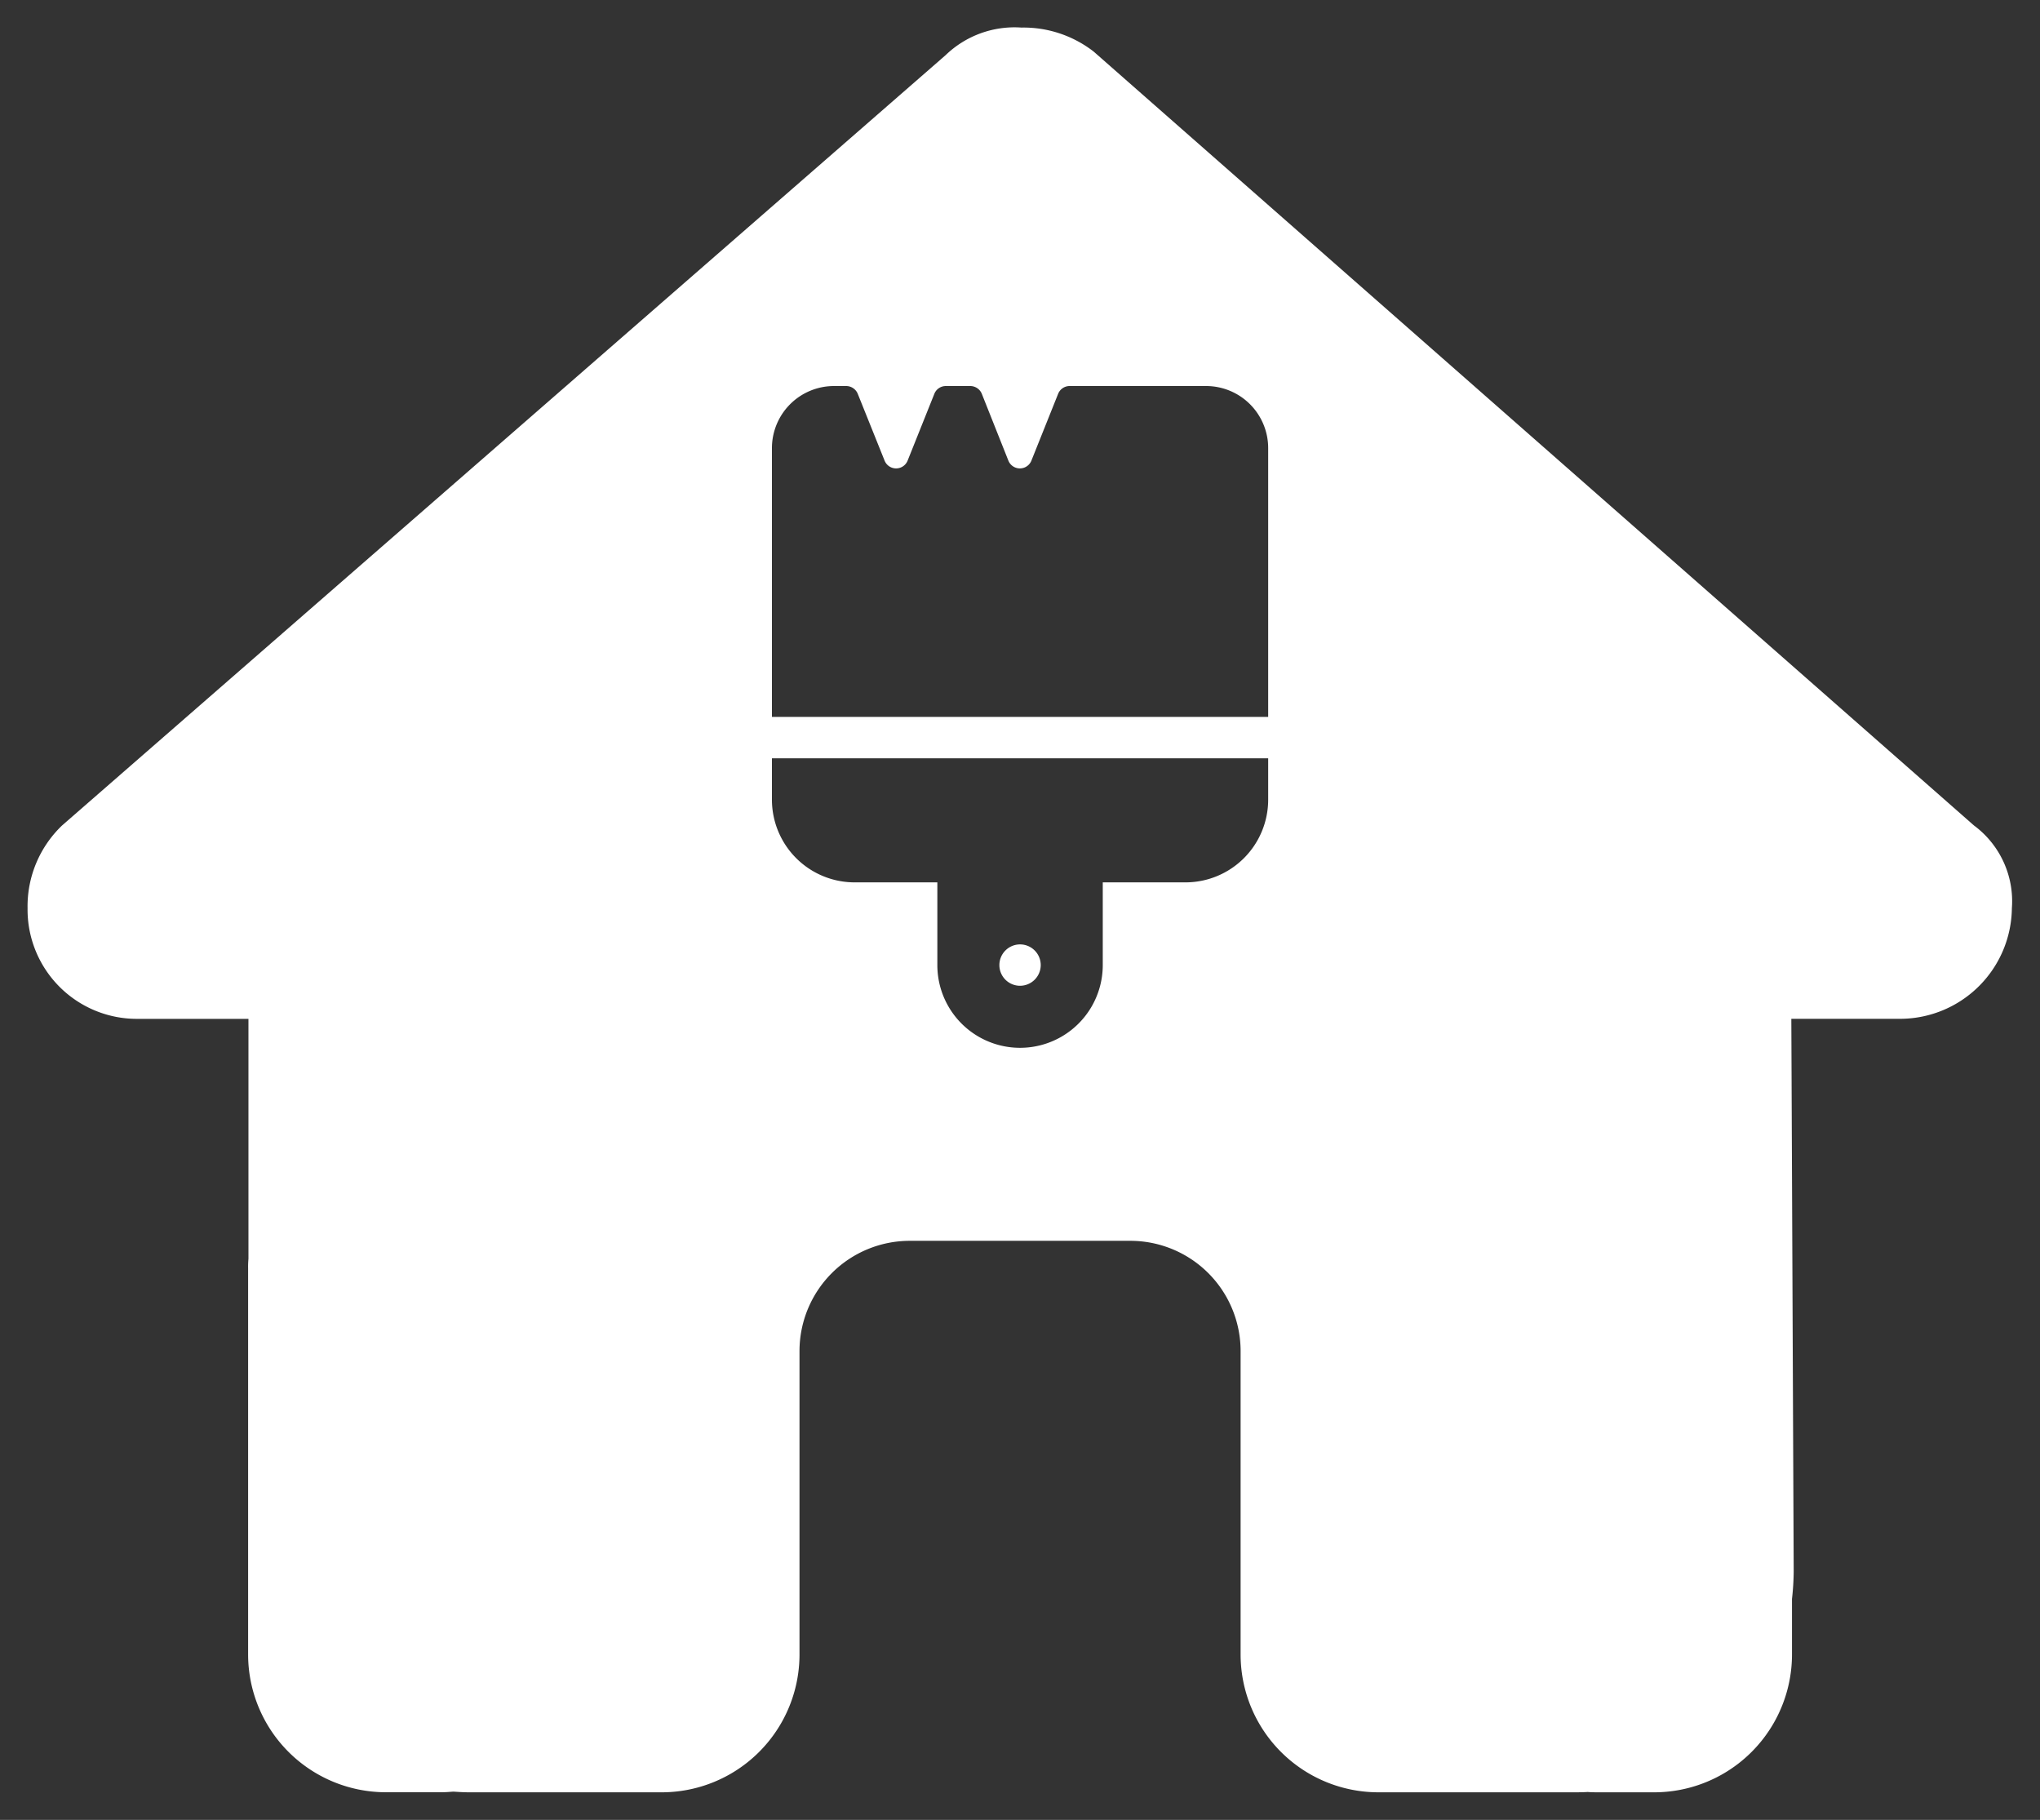 <svg xmlns="http://www.w3.org/2000/svg" width="36.998" height="33" viewBox="0 0 36.998 33">
  <rect x="0" y="0" width="36.998" height="33" fill="#333333" stroke="none"/>
  <path id="Path_26" data-name="Path 26" d="M29.5,32h-1c-.071,0-.138,0-.206-.006-.088.006-.177.006-.263.006H24.5A2.5,2.5,0,0,1,22,29.5V24a2,2,0,0,0-2-2H16a2,2,0,0,0-2,2v5.5A2.5,2.5,0,0,1,11.5,32H8.006c-.093,0-.187-.006-.279-.012H7.714c-.07.006-.143.011-.214.011h-1A2.5,2.5,0,0,1,4,29.5v-7a1.618,1.618,0,0,1,.006-.175V17.975H2a1.982,1.982,0,0,1-2-2.006,2.028,2.028,0,0,1,.625-1.5L16.65.5A1.8,1.8,0,0,1,18.025,0a2.074,2.074,0,0,1,1.312.437L35.3,14.468a1.709,1.709,0,0,1,.688,1.5,2.03,2.03,0,0,1-2,2.006h-2l.043,10.013a4.745,4.745,0,0,1-.031.507V29.5A2.5,2.5,0,0,1,29.5,32ZM13.5,13.25V14A1.5,1.5,0,0,0,15,15.5h1.5V17a1.5,1.5,0,0,0,3,0V15.5H21A1.5,1.5,0,0,0,22.5,14V13.25ZM14.625,6.5A1.126,1.126,0,0,0,13.5,7.625V12.5h9V7.625A1.126,1.126,0,0,0,21.375,6.5H18.9a.224.224,0,0,0-.209.14l-.485,1.212a.225.225,0,0,1-.418,0L17.306,6.64A.227.227,0,0,0,17.1,6.5h-.445a.224.224,0,0,0-.209.14l-.485,1.212a.225.225,0,0,1-.418,0L15.056,6.64a.227.227,0,0,0-.209-.14ZM18,17.375A.375.375,0,1,1,18.375,17,.376.376,0,0,1,18,17.375Z" transform="translate(0.5 0.5)" fill="#fff" stroke="rgba(0,0,0,0)" stroke-width="1"/>
</svg>
